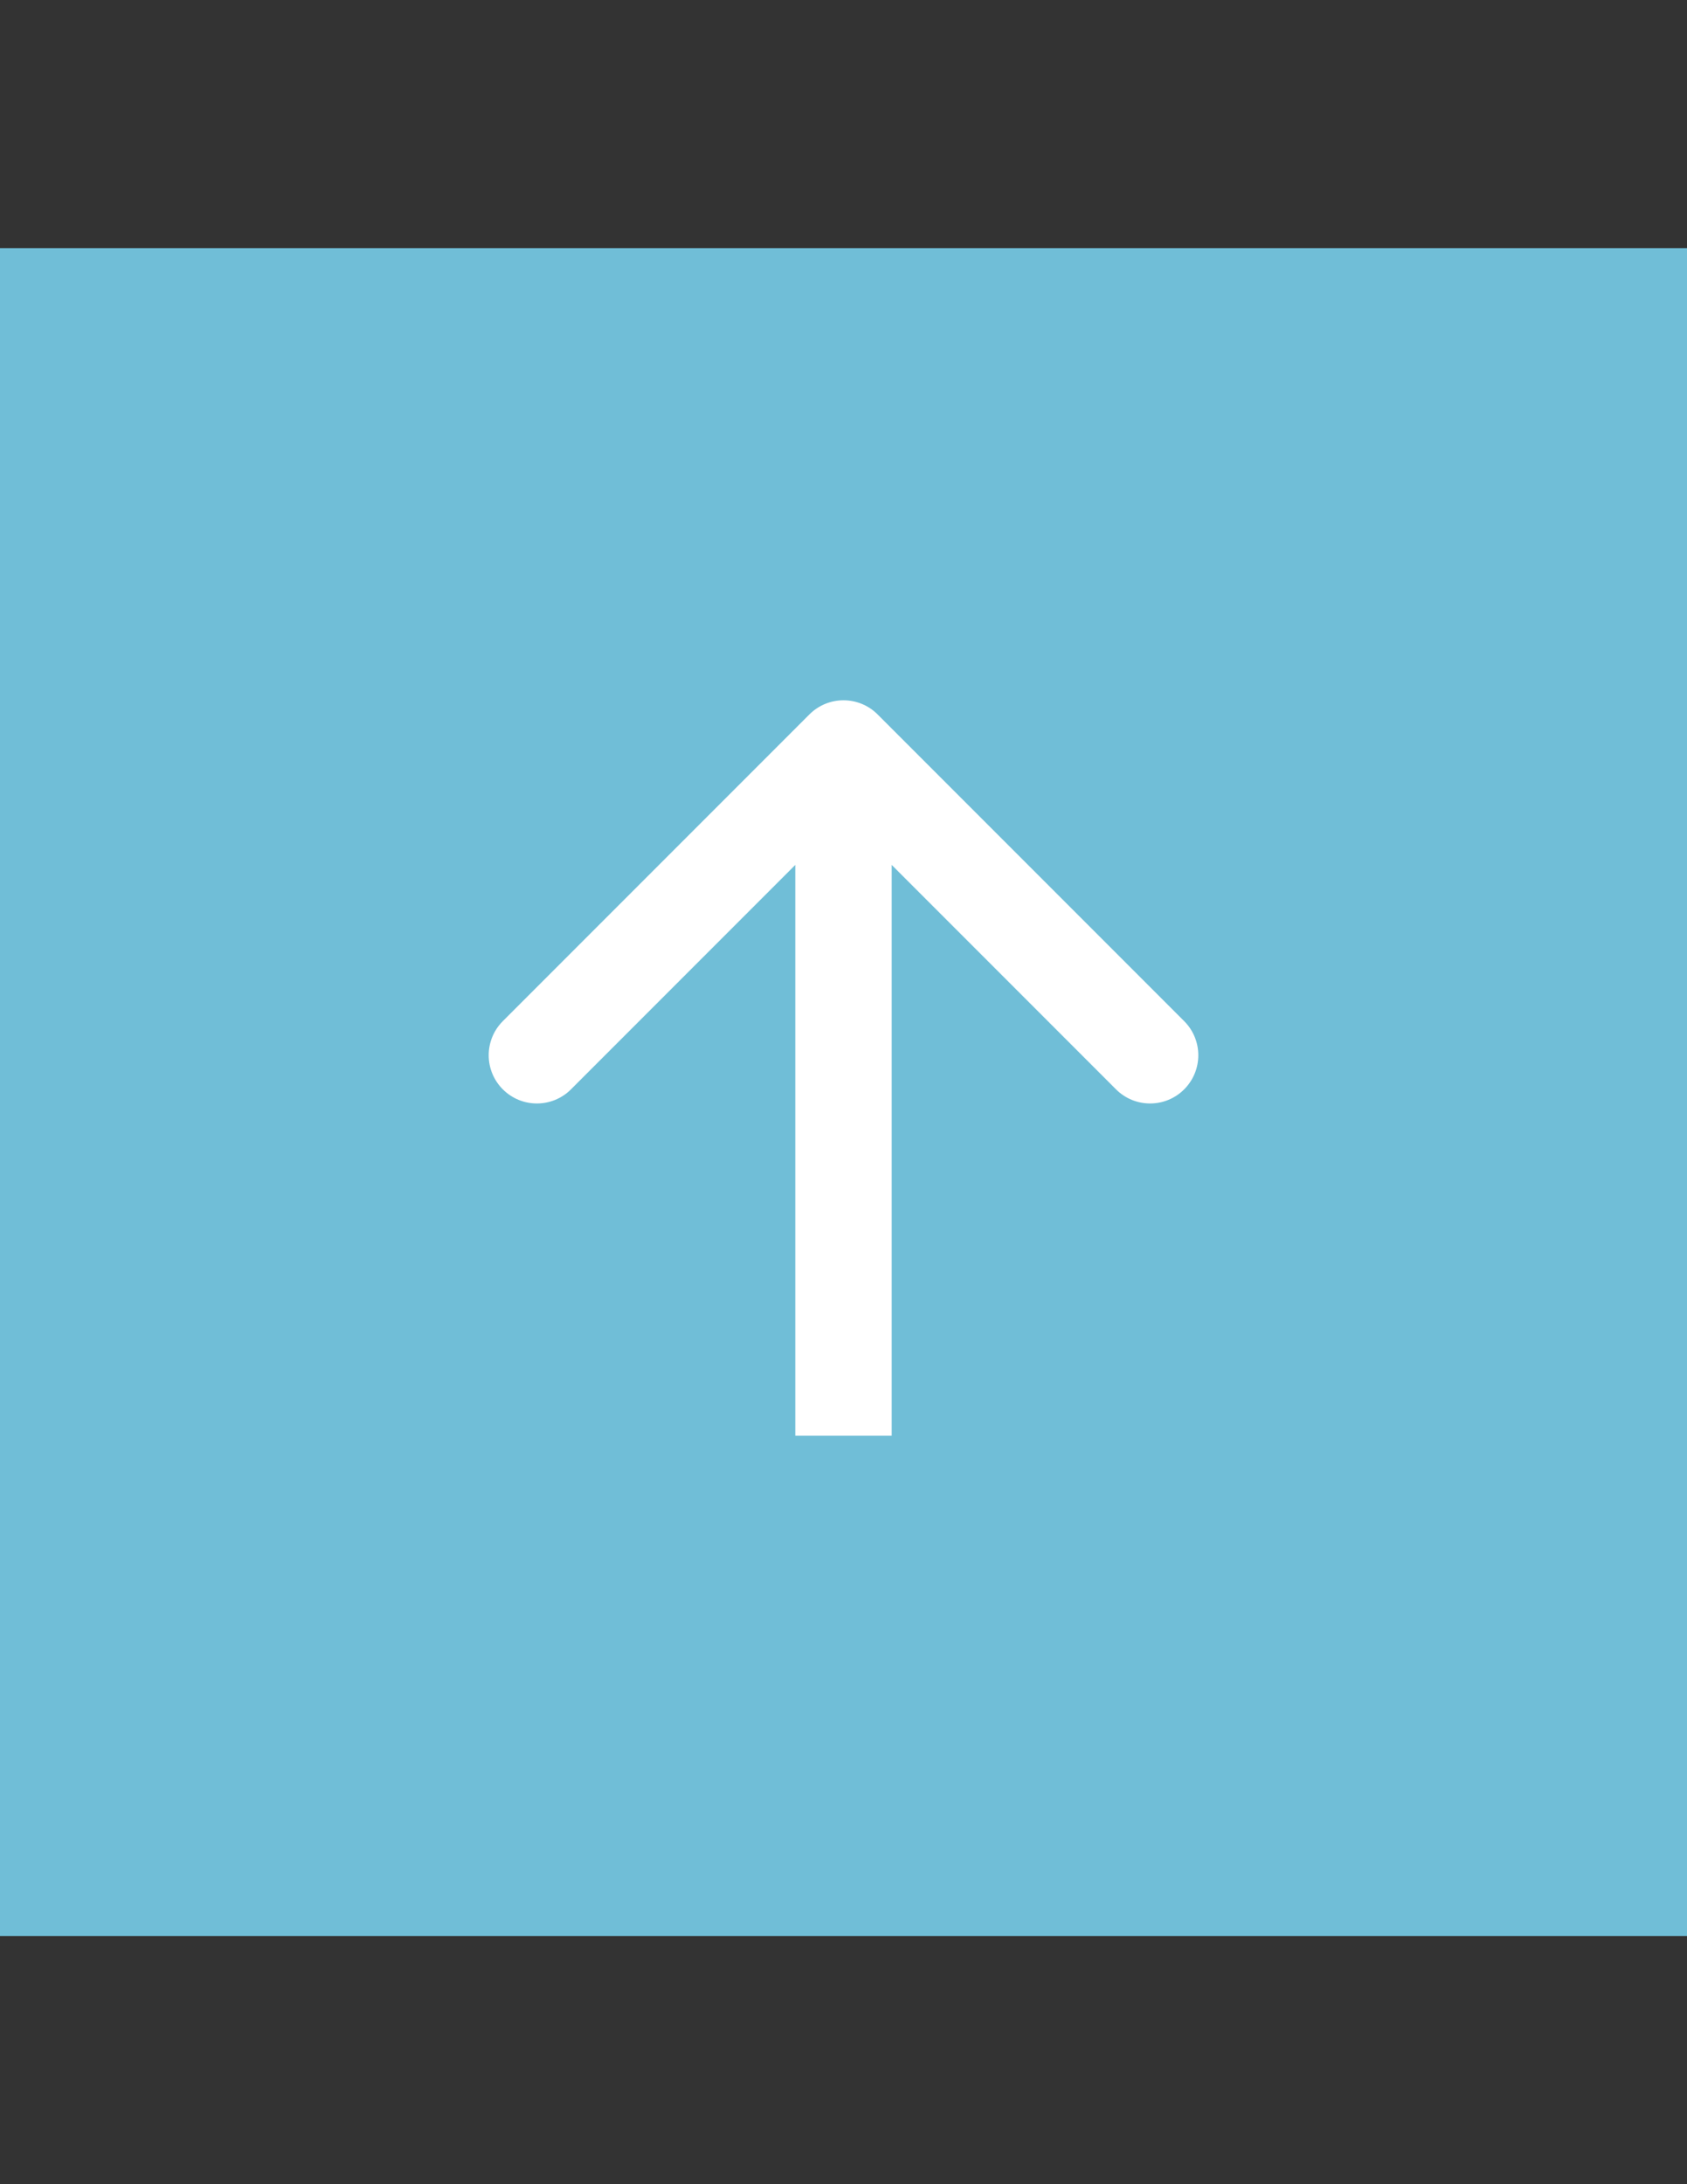 <?xml version="1.0" encoding="utf-8"?>
<!-- Generator: Adobe Illustrator 16.0.0, SVG Export Plug-In . SVG Version: 6.00 Build 0)  -->
<!DOCTYPE svg PUBLIC "-//W3C//DTD SVG 1.1//EN" "http://www.w3.org/Graphics/SVG/1.1/DTD/svg11.dtd">
<svg version="1.1" id="Layer_1" xmlns="http://www.w3.org/2000/svg" xmlns:xlink="http://www.w3.org/1999/xlink" x="0px" y="0px"
	 width="612px" height="792px" viewBox="0 0 612 792" enable-background="new 0 0 612 792" xml:space="preserve">
<rect x="0" y="0" width="612" height="792" fill="#333333" stroke="none"/>
<title>up-arrow</title>
<path fill="#70BED7" d="M0,90h612v612H0V90z"/>
<path fill="#FFFFFF" d="M318.364,259.05c-6.829-6.829-17.9-6.829-24.729,0L182.357,370.328c-6.798,6.859-6.75,17.93,0.109,24.729
	c6.816,6.756,17.803,6.756,24.619,0L306,296.143l98.914,98.914c6.858,6.799,17.93,6.75,24.729-0.109
	c6.759-6.816,6.759-17.803,0-24.62L318.364,259.05z M323.485,520.586V271.414h-34.971v249.172H323.485z"/>
</svg>
